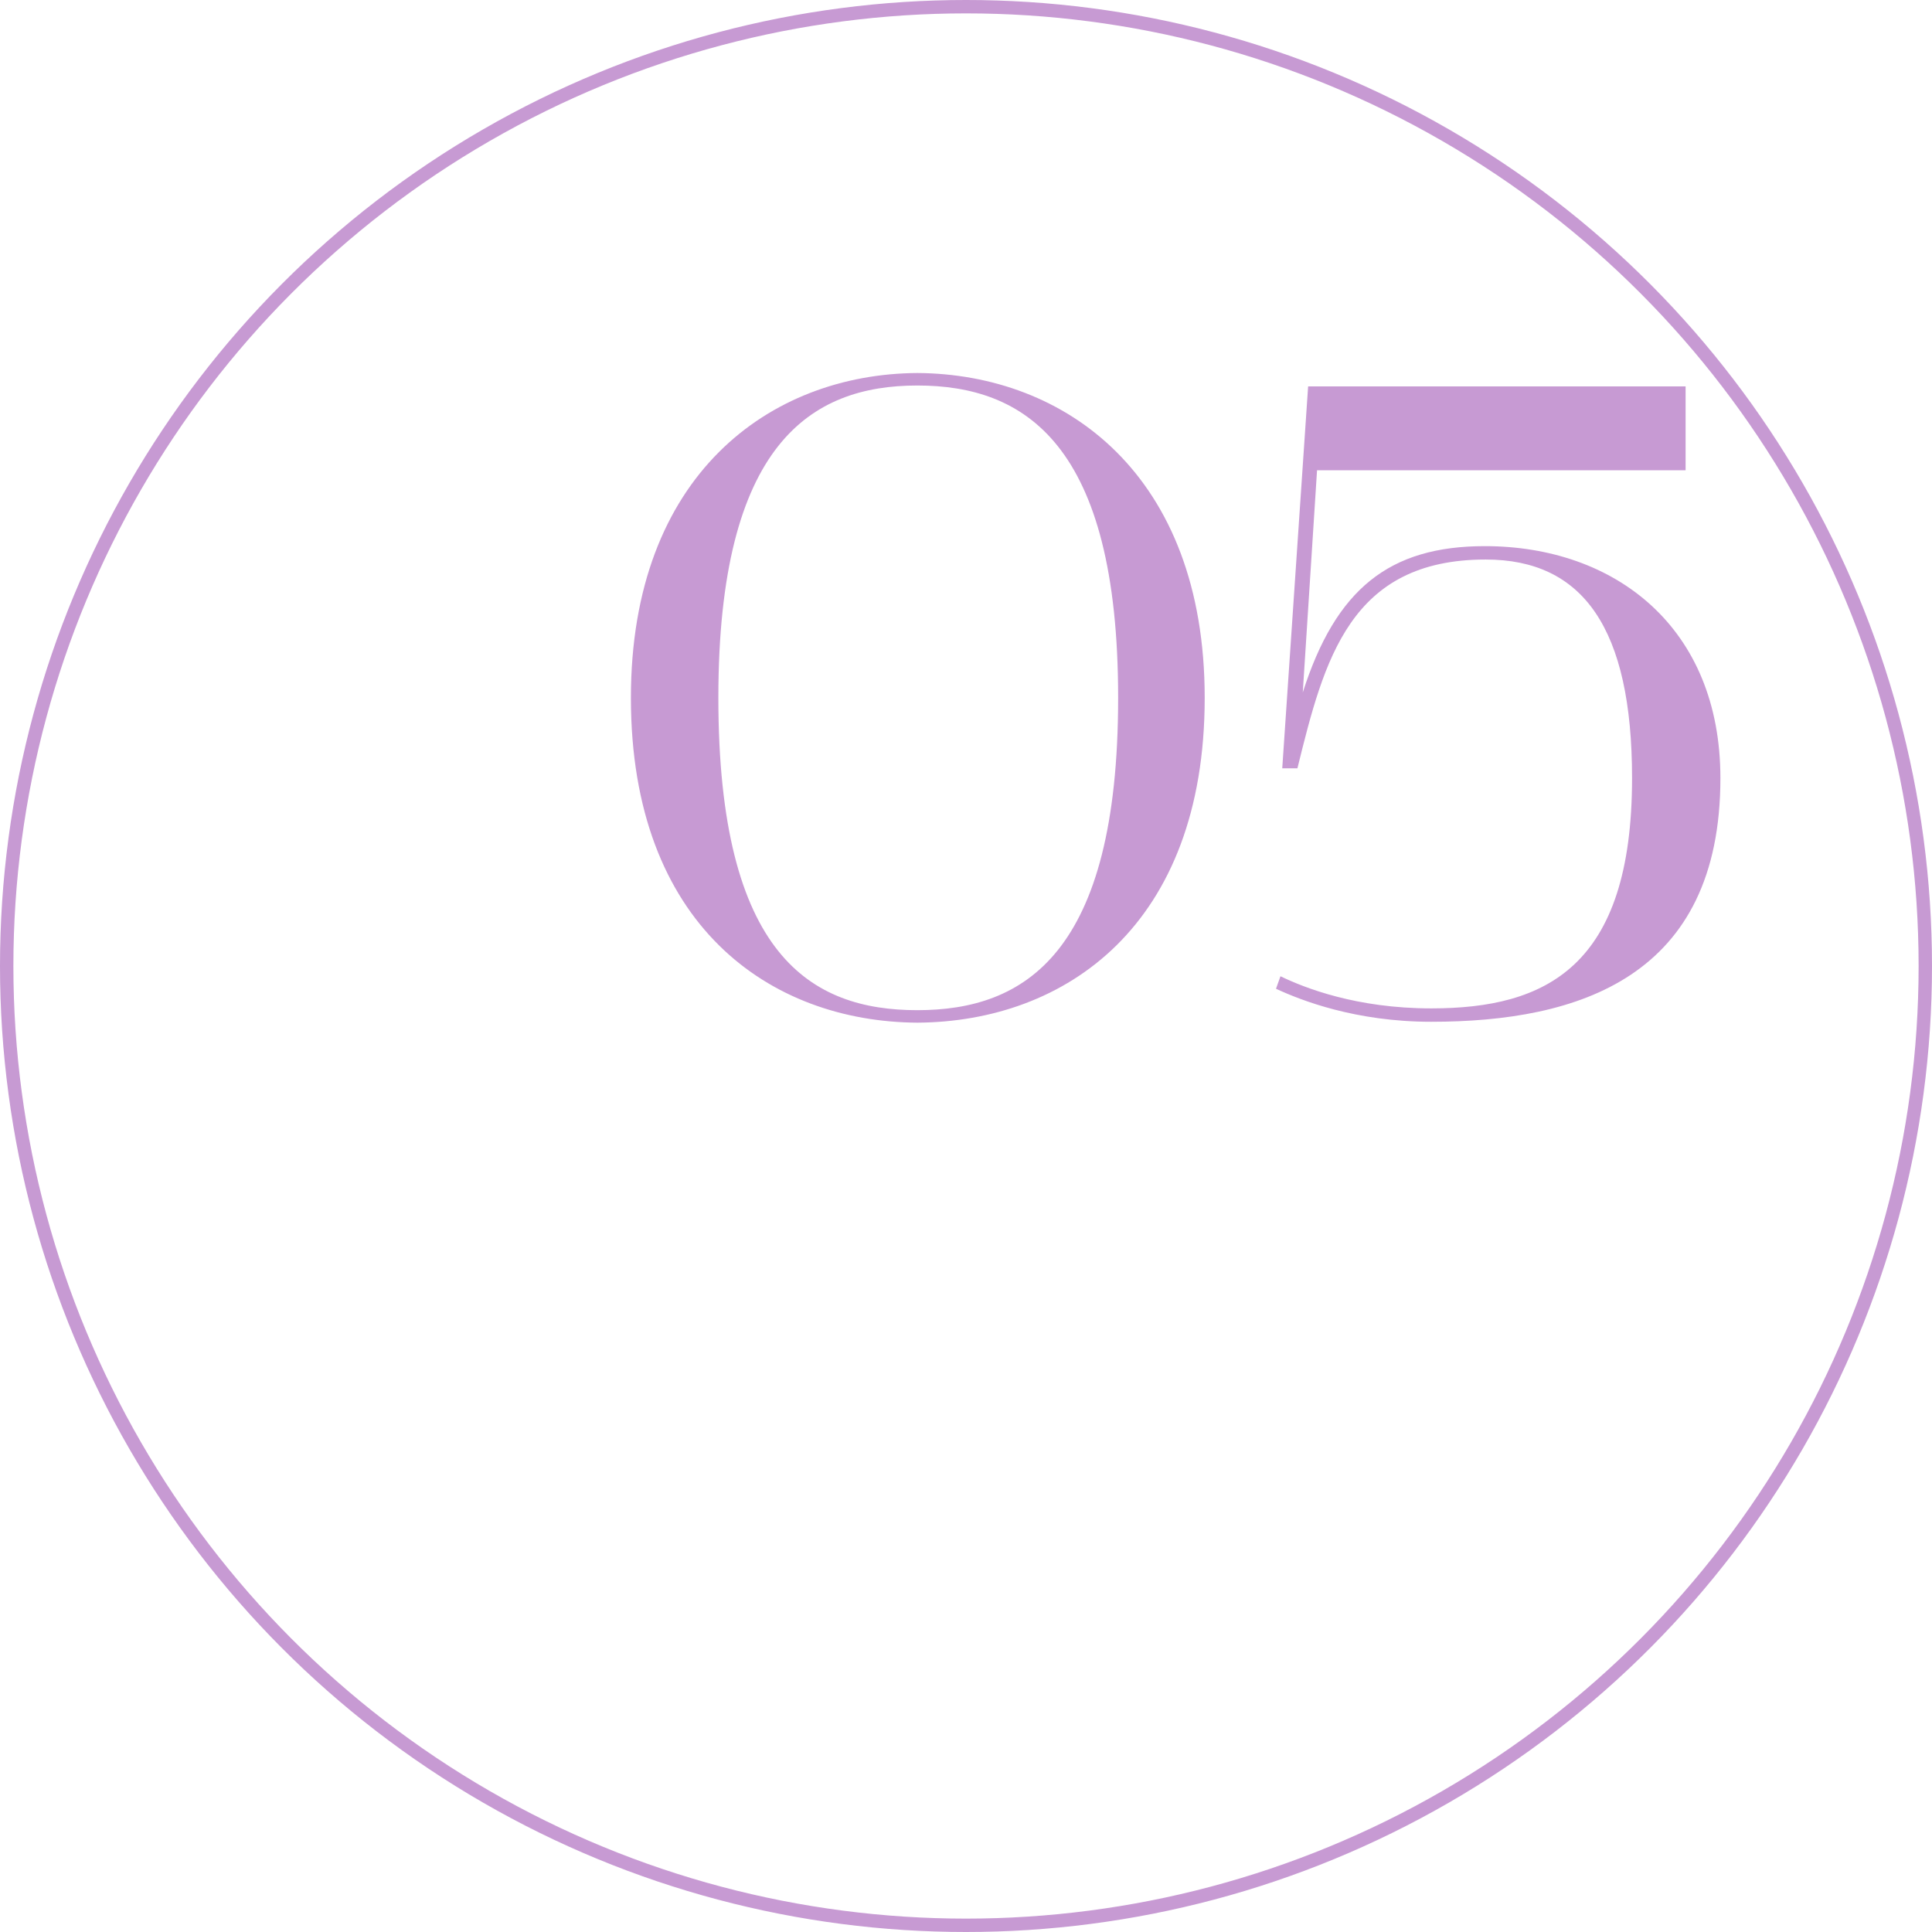<?xml version="1.0" encoding="UTF-8"?> <svg xmlns="http://www.w3.org/2000/svg" width="433" height="433" viewBox="0 0 433 433" fill="none"> <path d="M141.398 156.4C141.398 207.4 172.598 229 205.598 229.2C238.798 229 269.998 207.4 269.998 156.4C269.998 106.4 238.798 83.8 205.598 83.6C172.598 83.8 141.398 106.4 141.398 156.4ZM205.598 86.4C229.598 86.4 250.598 99.4 250.598 156.4C250.598 213.8 229.598 226.4 205.598 226.4C181.798 226.4 160.998 214.2 160.998 156.4C160.998 99.4 181.798 86.4 205.598 86.4ZM320.777 229C353.777 229 385.577 219 385.577 174.4C385.577 140.6 361.977 122.4 332.777 122.4C311.377 122.4 299.377 132 291.977 155.2L295.177 105.4H377.777V86.6H293.177L287.377 172.2H290.777C296.777 147.8 302.577 125.4 332.977 125.4C354.777 125.4 365.777 140.8 365.777 174.4C365.777 216.8 346.377 226 320.777 226C303.977 226 292.377 221.4 286.977 218.8L285.977 221.6C291.577 224.2 303.777 229 320.777 229Z" fill="#C79AD3"></path> <circle cx="216.5" cy="216.5" r="215" stroke="#C79AD3" stroke-width="3"></circle> </svg> 